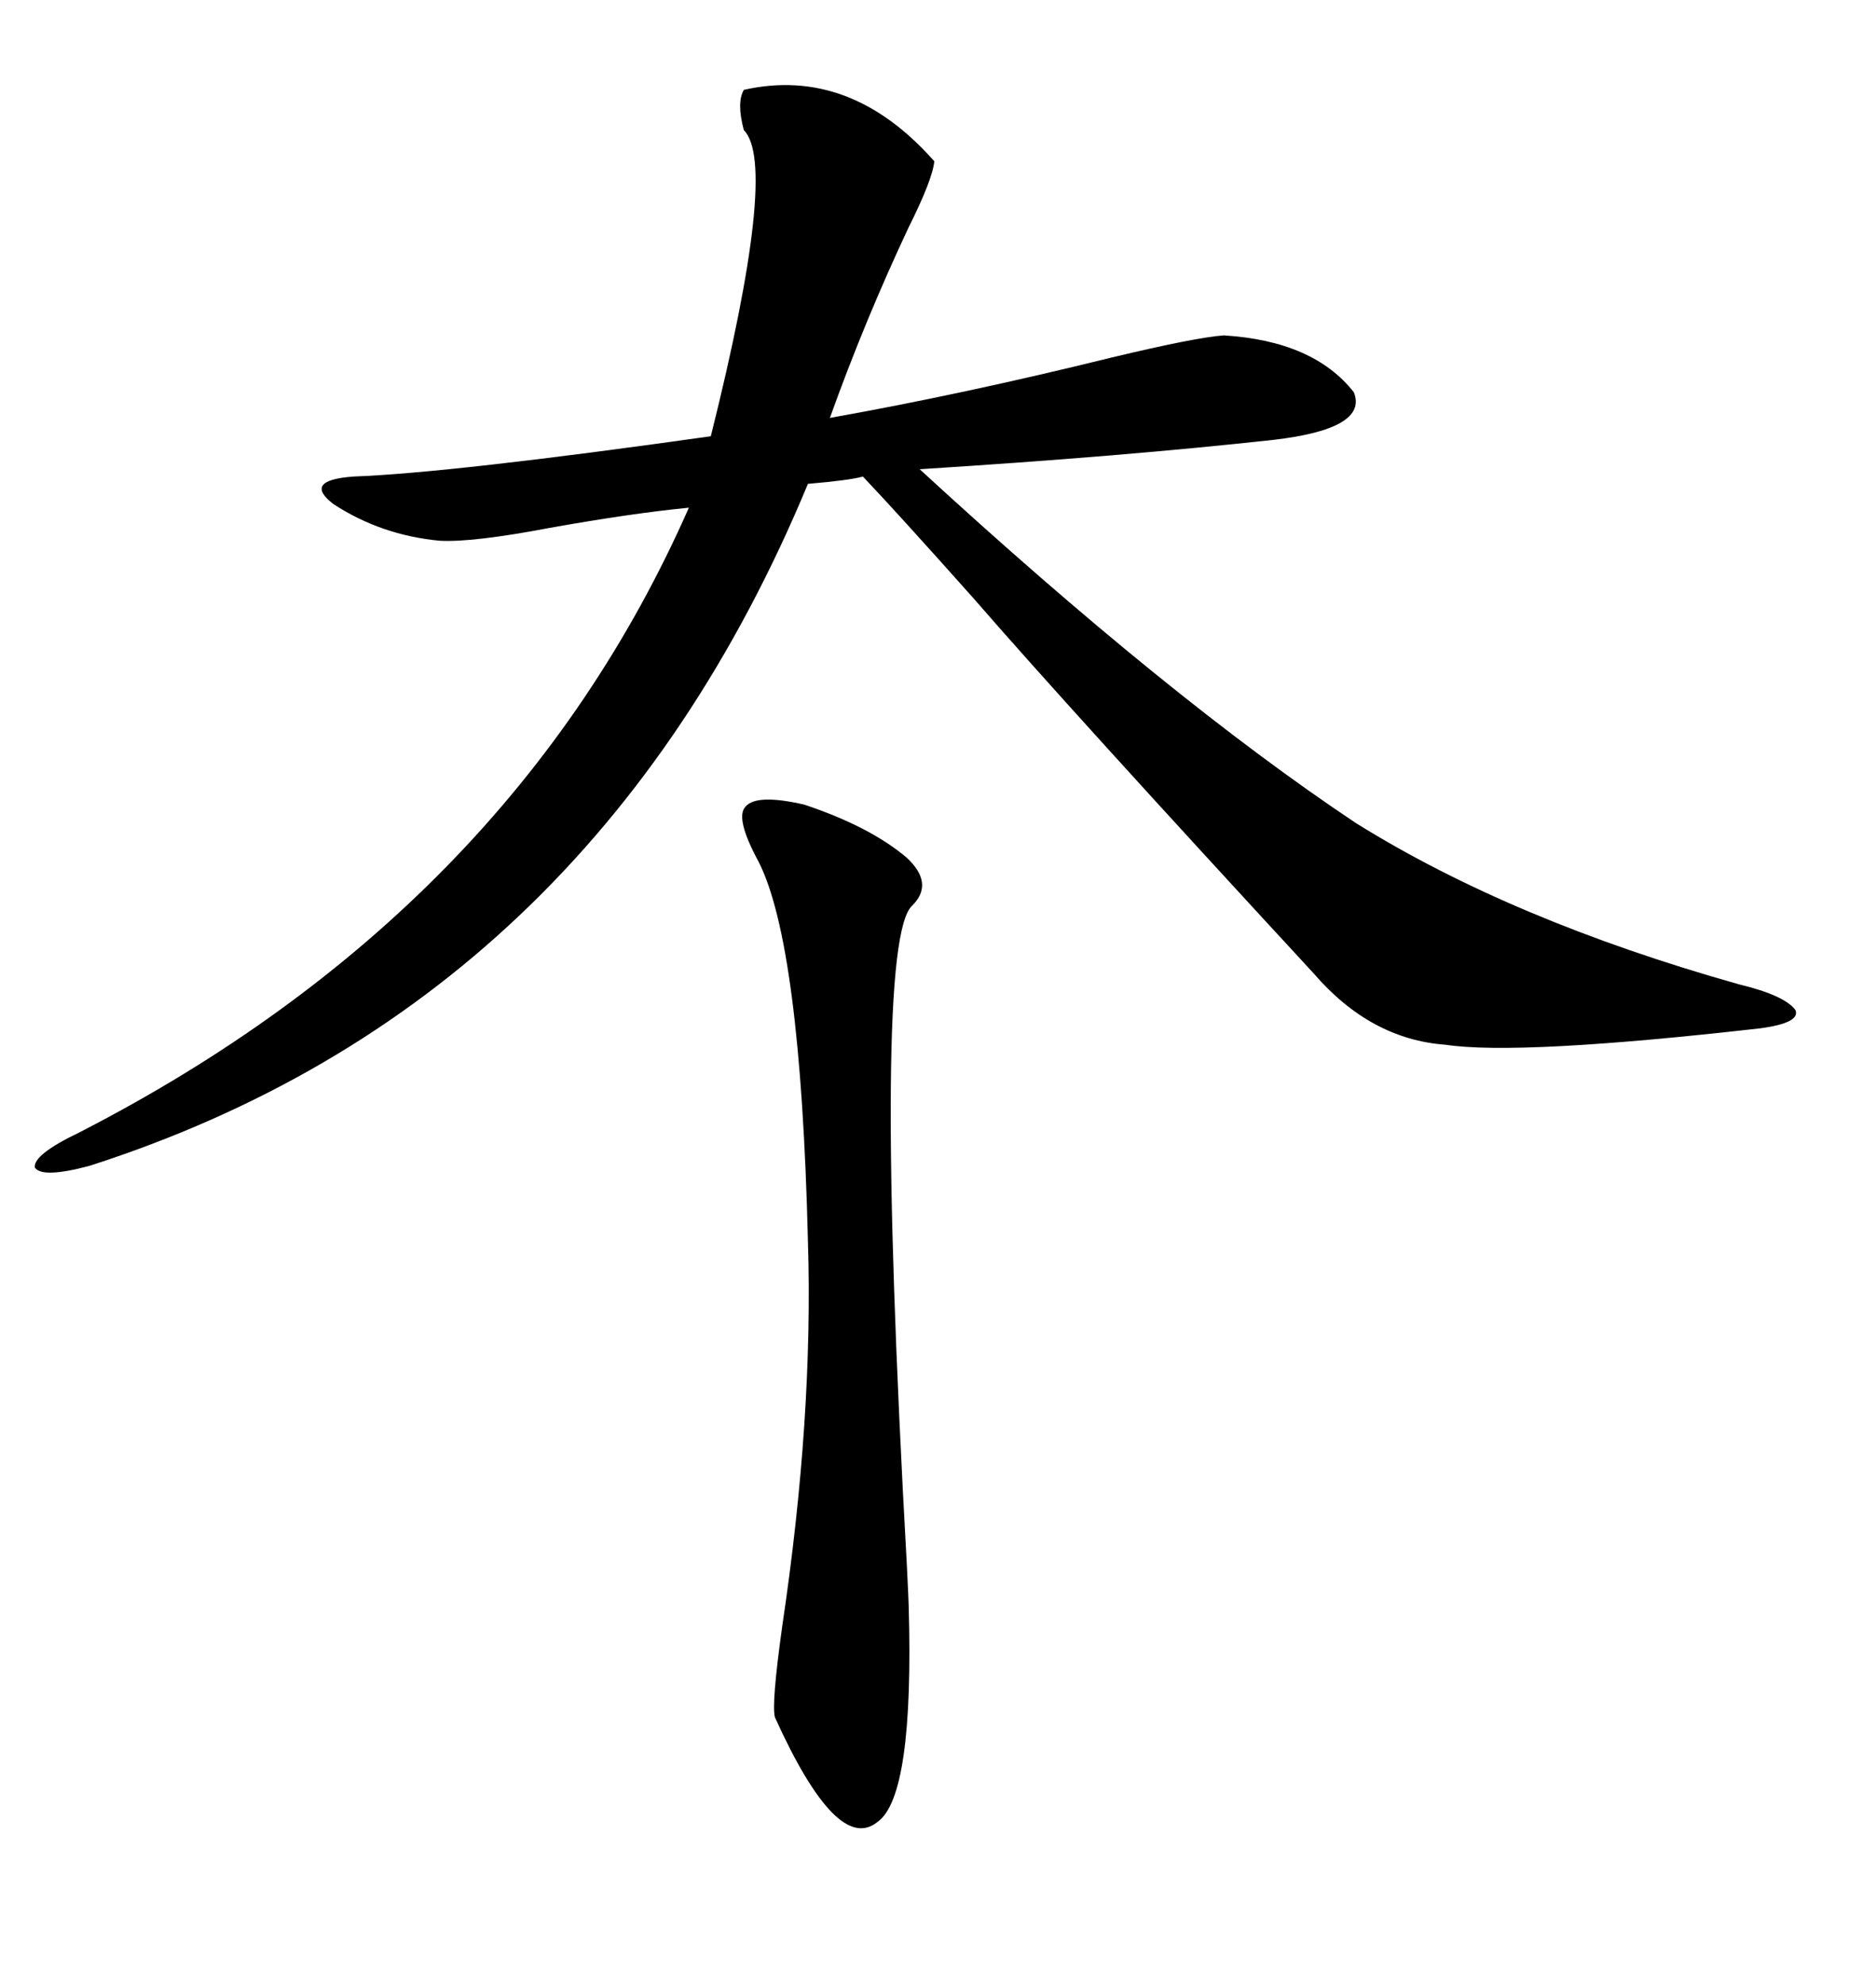 <svg xmlns="http://www.w3.org/2000/svg" xmlns:xlink="http://www.w3.org/1999/xlink" width="300" height="317.285"><path d="M118.95 14.36L118.95 14.36Q135.94 10.55 149.41 25.78L149.41 25.78Q149.12 28.71 145.31 36.33L145.31 36.33Q138.28 51.27 132.71 66.80L132.71 66.80Q154.10 62.99 177.83 57.13L177.83 57.13Q191.31 53.91 195.70 53.61L195.70 53.61Q210.06 54.49 216.50 62.70L216.50 62.70Q218.85 68.55 203.61 70.31L203.61 70.31Q179.59 72.95 147.07 75L147.07 75Q186.91 111.62 216.80 131.54L216.80 131.54Q241.70 147.07 278.03 157.32L278.03 157.32Q285.35 159.08 287.11 161.43L287.11 161.43Q287.99 163.48 281.54 164.36L281.54 164.36Q242.87 168.75 231.15 166.99L231.15 166.99Q219.14 166.11 210.06 155.57L210.06 155.57Q171.09 113.38 155.57 95.51L155.57 95.51Q143.55 82.03 137.99 76.17L137.99 76.17Q135.94 76.76 129.20 77.34L129.20 77.34Q94.63 160.55 14.36 186.33L14.36 186.33Q6.74 188.38 5.57 186.62L5.57 186.62Q5.27 184.57 12.60 181.05L12.60 181.05Q81.74 145.61 110.16 81.15L110.16 81.15Q101.07 82.03 87.89 84.38L87.89 84.38Q75.59 86.72 70.31 86.43L70.31 86.43Q60.94 85.55 53.32 80.57L53.32 80.57Q48.34 76.76 56.54 76.17L56.54 76.17Q72.07 75.59 113.67 69.73L113.67 69.73Q124.51 26.37 118.95 20.80L118.95 20.80Q117.77 16.41 118.95 14.36ZM128.61 128.61L128.61 128.61Q139.16 132.13 145.02 137.11L145.02 137.11Q149.41 141.21 145.90 144.73L145.90 144.73Q139.45 150.29 145.02 250.20L145.02 250.20Q145.31 256.05 145.31 256.64L145.31 256.64Q146.19 287.11 140.33 291.21L140.33 291.21Q133.89 296.48 123.93 274.51L123.93 274.51Q123.34 272.46 125.10 259.86L125.10 259.86Q130.08 226.46 129.20 198.34L129.20 198.34Q128.03 150.88 121.29 137.70L121.29 137.70Q117.48 130.66 119.24 128.91L119.24 128.91Q121.00 126.86 128.61 128.61Z"/></svg>
